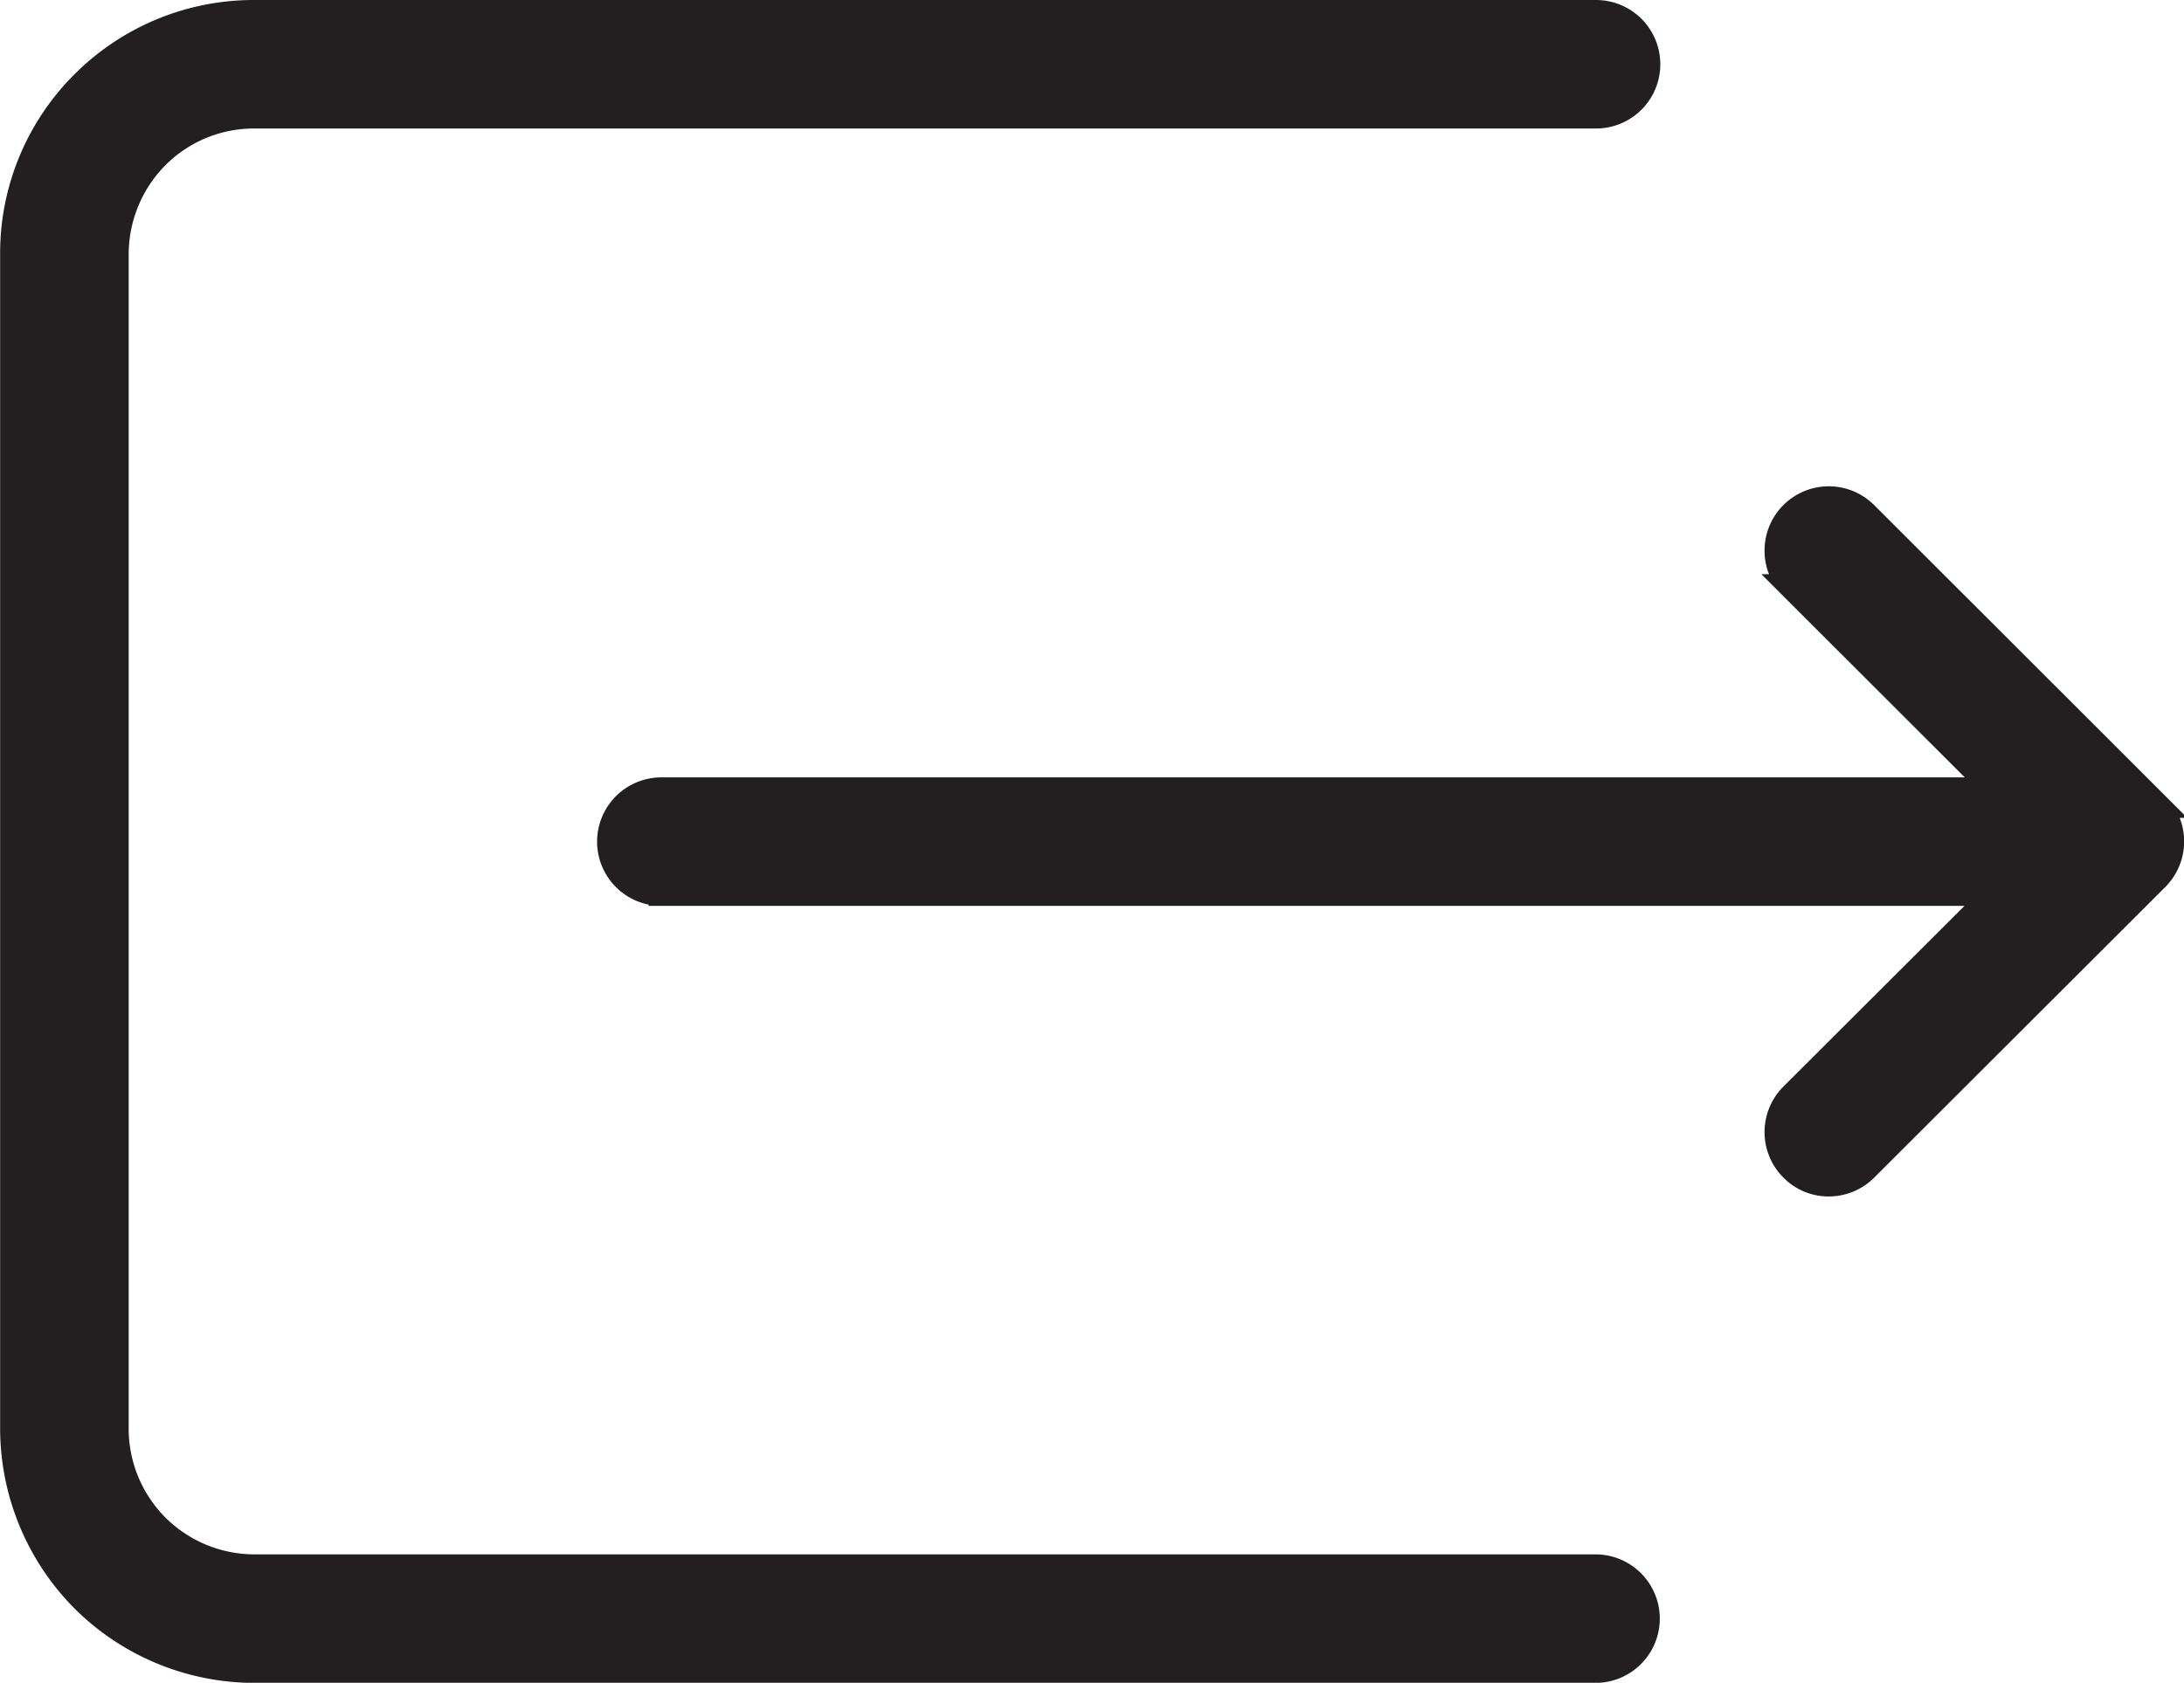 <svg xmlns="http://www.w3.org/2000/svg" width="16.99" height="13.094" viewBox="0 0 16.99 13.094">
  <path id="Union_8" data-name="Union 8" d="M-6117.449,31.346a1.891,1.891,0,0,1-.551-1.328V20.874a1.864,1.864,0,0,1,.548-1.325,1.87,1.87,0,0,1,1.327-.55h10.44a.4.4,0,0,1,.4.4.4.4,0,0,1-.4.4h-10.44a1.072,1.072,0,0,0-.76.315,1.087,1.087,0,0,0-.315.76v9.143a1.08,1.08,0,0,0,.316.762,1.083,1.083,0,0,0,.757.315l0,0h10.438a.4.4,0,0,1,.4.4.4.4,0,0,1-.4.4h-10.436l-.006,0A1.884,1.884,0,0,1-6117.449,31.346Zm13.292-3.355a.4.4,0,0,1-.117-.283.4.4,0,0,1,.117-.283l1.58-1.577h-10.379a.4.4,0,0,1-.4-.4.4.4,0,0,1,.4-.4h10.381l-1.582-1.581a.4.4,0,0,1-.117-.284.4.4,0,0,1,.117-.283.4.4,0,0,1,.283-.117.4.4,0,0,1,.282.117l2.265,2.263a.4.4,0,0,1,.117.284.4.4,0,0,1-.117.283l-2.265,2.262a.4.4,0,0,1-.282.117A.392.392,0,0,1-6104.157,27.991Z" transform="translate(6118.101 -18.899)" fill="#231f20" stroke="#231f20" stroke-linecap="round" stroke-width="0.2"/>
</svg>
